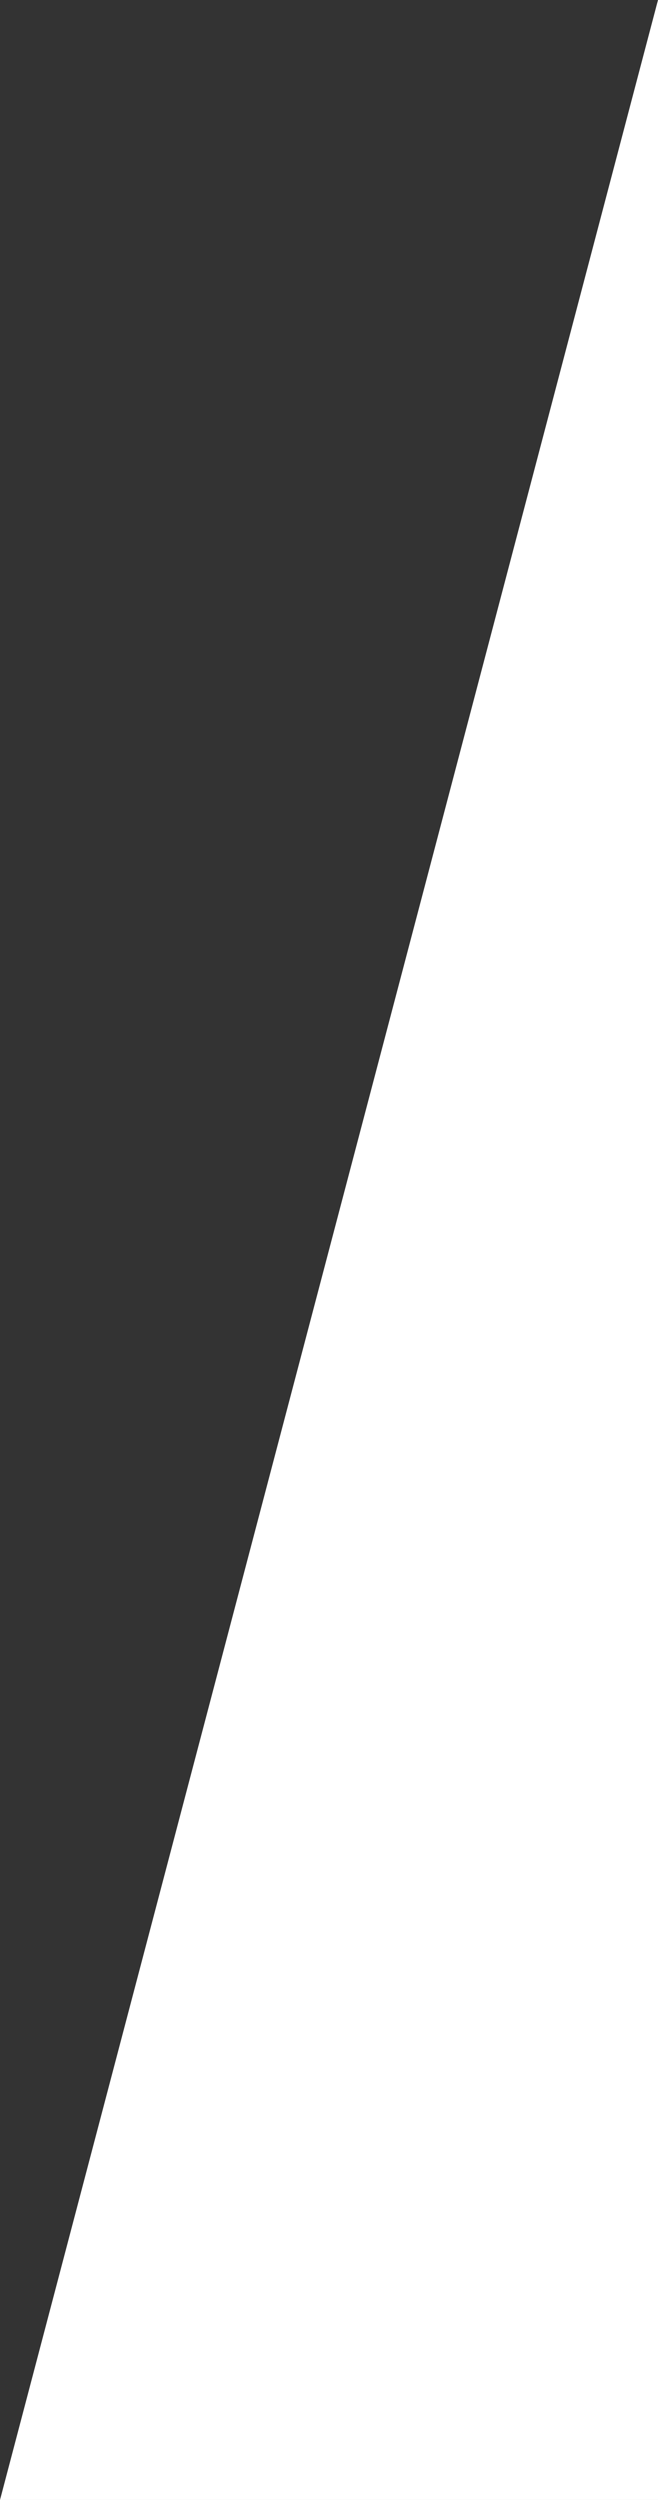 <?xml version="1.0" encoding="UTF-8"?>
<svg xmlns="http://www.w3.org/2000/svg" width="99" height="376" viewBox="0 0 99 376" fill="none">
  <rect x="0" y="0" width="99" height="376" fill="#333333" stroke="none"/>
  <path d="M99 0V376H0L99 0Z" fill="white"></path>
</svg>
